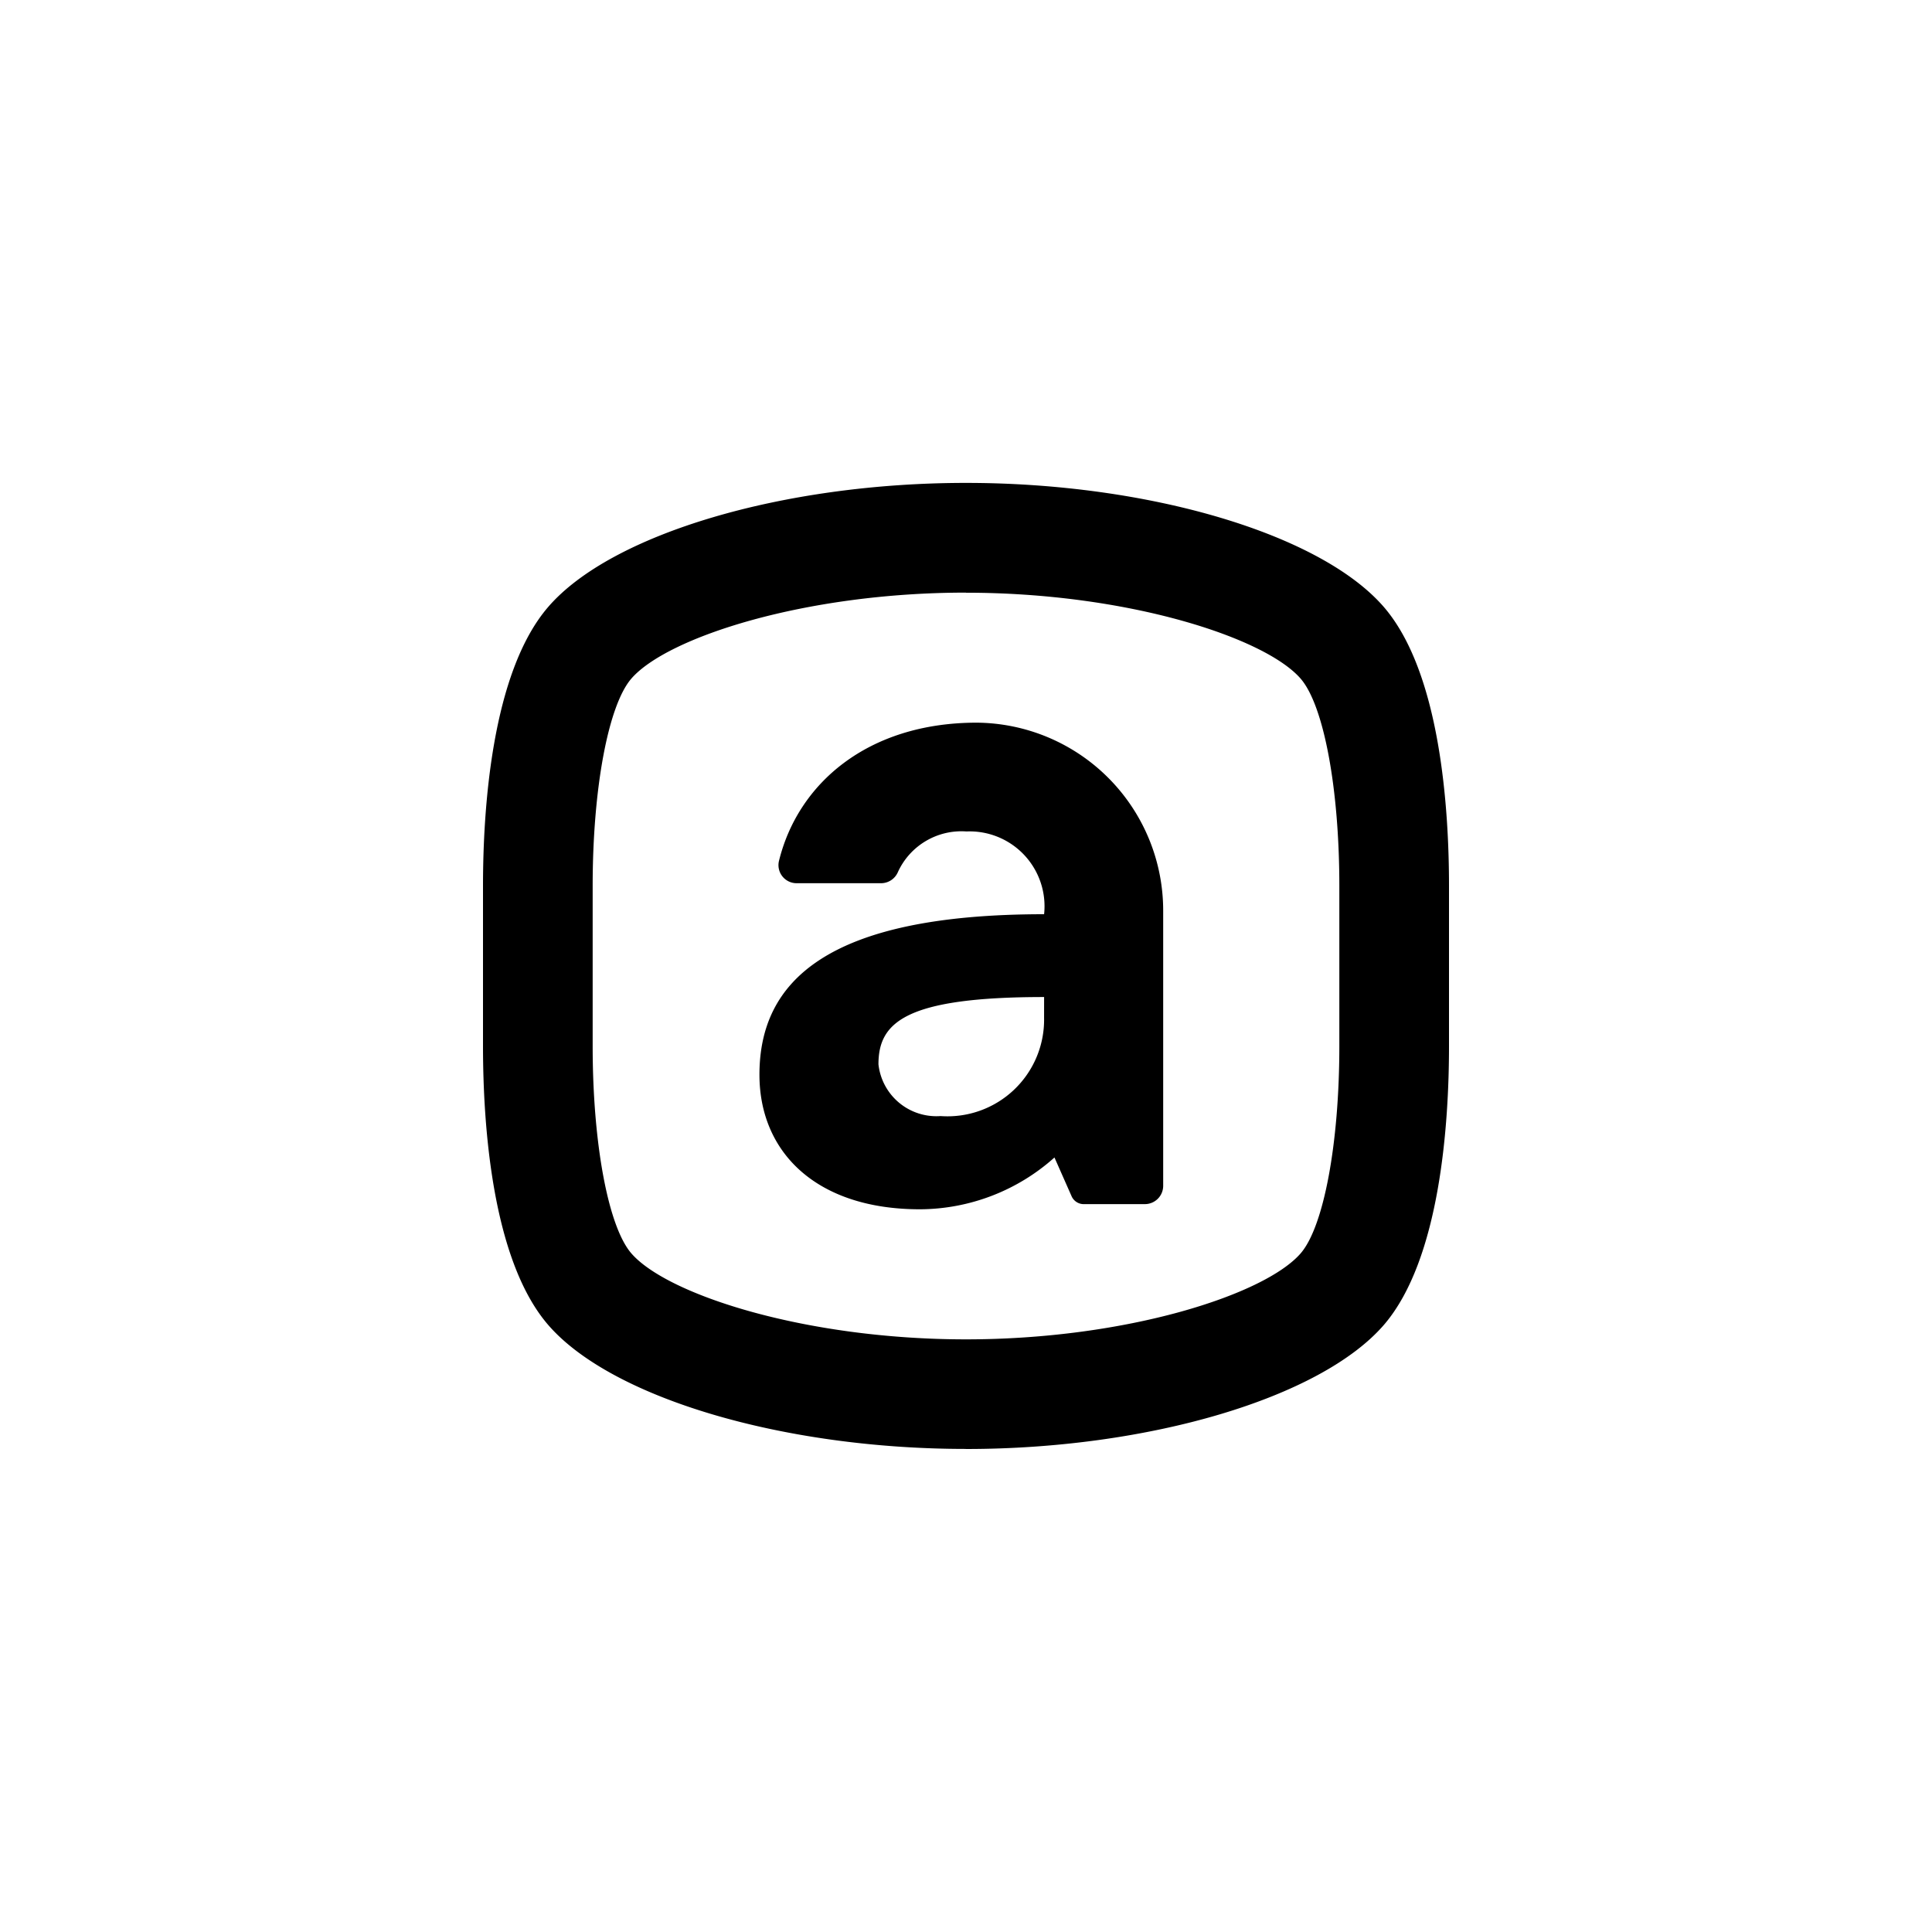 <svg xmlns="http://www.w3.org/2000/svg" width="80" height="80" viewBox="0 0 80 80">
  <g id="Gruppe_889" data-name="Gruppe 889" transform="translate(5144 1112)">
    <rect id="Rechteck_138" data-name="Rechteck 138" width="80" height="80" transform="translate(-5144 -1112)" fill="rgba(255,255,255,0)"/>
    <path id="Pfad_500" data-name="Pfad 500" d="M517.139,157.6c-4.5.011-7.389,2.529-8.168,5.748a.75.75,0,0,0,.75.9h3.495a.76.76,0,0,0,.686-.463,2.891,2.891,0,0,1,2.838-1.68,3.1,3.1,0,0,1,3.215,3.427c-9,0-11.787,2.786-11.787,6.644,0,3.215,2.357,5.574,6.644,5.574a8.4,8.4,0,0,0,5.572-2.145l.7,1.583a.55.55,0,0,0,.486.348h2.56a.758.758,0,0,0,.756-.759V165.4A7.782,7.782,0,0,0,517.139,157.6Zm2.815,12.217a4,4,0,0,1-4.287,4.073,2.413,2.413,0,0,1-2.571-2.143c0-1.716,1.072-2.786,6.859-2.786Zm-3.233,17.856c-7.572,0-14.683-2.111-17.3-5.134-2.352-2.721-2.7-8.4-2.7-11.542v-6.647c0-3.143.352-8.821,2.7-11.542,2.61-3.025,9.723-5.136,17.3-5.136s14.683,2.111,17.3,5.136c2.352,2.721,2.7,8.4,2.7,11.542V171c0,3.141-.352,8.821-2.7,11.542C531.4,185.565,524.291,187.676,516.721,187.676Zm0-35.458c-6.66,0-12.378,1.849-13.859,3.563-.955,1.106-1.6,4.552-1.6,8.573V171c0,4.021.643,7.466,1.6,8.573,1.481,1.714,7.2,3.563,13.859,3.563s12.378-1.851,13.859-3.563c.955-1.106,1.6-4.552,1.6-8.573v-6.647c0-4.021-.643-7.466-1.6-8.573C529.1,154.068,523.379,152.219,516.721,152.219Z" transform="translate(-5620.721 -1239.676)"/>
  </g>
</svg>
